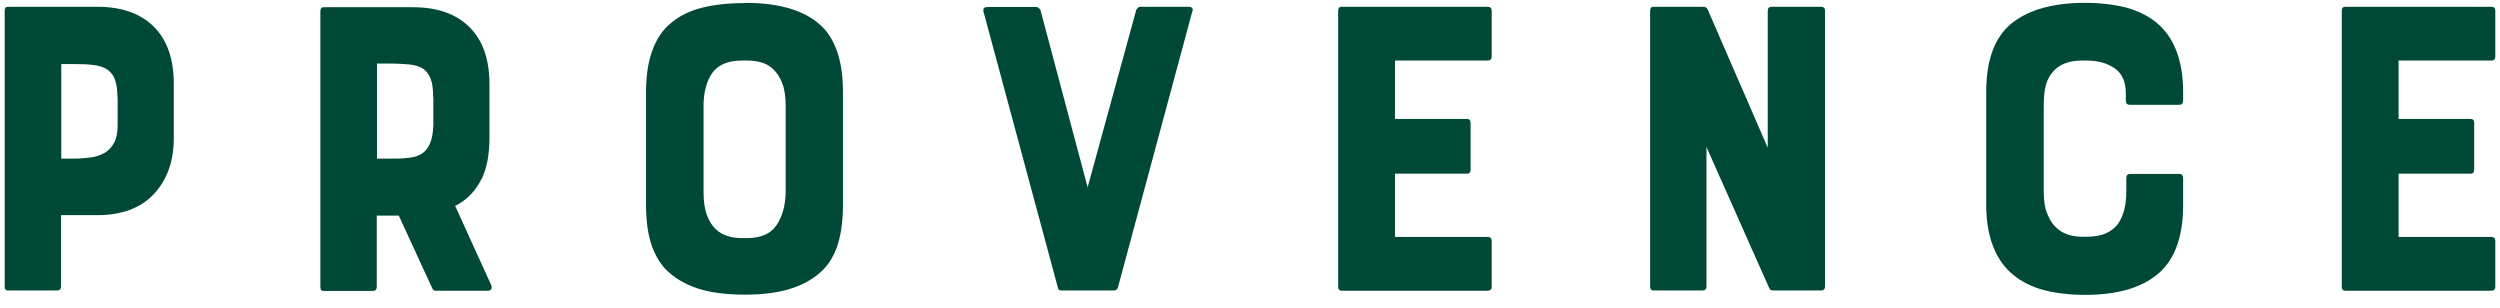 <svg width="130" height="16" viewBox="0 0 130 16" fill="none" xmlns="http://www.w3.org/2000/svg">
<path d="M5.057 0.353C6.311 0.353 7.288 0.69 7.987 1.377C8.687 2.064 9.037 3.064 9.037 4.366V7.187C9.037 8.392 8.687 9.356 7.999 10.091C7.312 10.827 6.323 11.188 5.057 11.188H3.175V14.9C3.175 15.033 3.103 15.105 2.97 15.105H0.401C0.292 15.105 0.244 15.033 0.244 14.9V0.557C0.244 0.425 0.292 0.353 0.401 0.353H5.057ZM6.106 5.041C6.106 4.655 6.058 4.354 5.973 4.125C5.889 3.896 5.744 3.727 5.563 3.607C5.382 3.486 5.141 3.414 4.851 3.378C4.562 3.342 4.224 3.33 3.838 3.33H3.187V8.247H3.838C4.152 8.247 4.441 8.223 4.719 8.187C4.996 8.151 5.237 8.066 5.442 7.946C5.648 7.825 5.816 7.645 5.937 7.416C6.058 7.187 6.118 6.885 6.118 6.5V5.029L6.106 5.041Z" fill="#004937"/>
<path d="M25.055 9.272C24.729 9.947 24.259 10.417 23.668 10.706L25.549 14.84C25.573 14.912 25.573 14.973 25.549 15.033C25.513 15.081 25.465 15.117 25.392 15.117H22.642C22.57 15.117 22.51 15.081 22.486 15.009L20.737 11.212H19.591V14.925C19.591 15.057 19.519 15.129 19.386 15.129H16.817C16.708 15.129 16.66 15.057 16.66 14.925V0.581C16.66 0.449 16.708 0.376 16.817 0.376H21.473C22.727 0.376 23.704 0.714 24.403 1.401C25.103 2.088 25.453 3.088 25.453 4.39V7.211C25.453 7.596 25.416 7.97 25.356 8.331C25.284 8.693 25.187 9.006 25.055 9.296V9.272ZM22.522 5.041C22.522 4.655 22.486 4.342 22.401 4.113C22.317 3.884 22.184 3.703 22.015 3.583C21.834 3.462 21.605 3.39 21.316 3.354C21.026 3.329 20.677 3.305 20.254 3.305H19.603V8.247H20.254C20.616 8.247 20.93 8.247 21.207 8.211C21.485 8.187 21.714 8.127 21.907 8.006C22.1 7.898 22.244 7.717 22.353 7.476C22.462 7.235 22.522 6.897 22.534 6.475V5.029L22.522 5.041Z" fill="#004937"/>
<path d="M38.732 0.147C40.638 0.147 42.012 0.593 42.845 1.485C43.496 2.196 43.834 3.293 43.834 4.776V10.658C43.834 12.176 43.508 13.285 42.845 13.984C42.41 14.43 41.856 14.768 41.192 14.985C40.517 15.214 39.697 15.322 38.732 15.322C37.767 15.322 36.898 15.214 36.235 14.985C35.572 14.756 35.029 14.43 34.595 13.984C34.269 13.623 34.016 13.177 33.847 12.634C33.678 12.092 33.594 11.429 33.594 10.658V4.776C33.594 3.317 33.931 2.209 34.595 1.473C35.029 1.015 35.584 0.678 36.247 0.473C36.923 0.268 37.743 0.16 38.732 0.16V0.147ZM40.855 5.511C40.855 5.017 40.794 4.619 40.674 4.318C40.553 4.016 40.396 3.775 40.203 3.595C40.01 3.414 39.793 3.293 39.552 3.233C39.311 3.173 39.069 3.149 38.84 3.149H38.575C37.863 3.149 37.345 3.366 37.043 3.787C36.742 4.209 36.585 4.788 36.585 5.523V9.995C36.585 10.489 36.645 10.887 36.766 11.2C36.886 11.514 37.043 11.755 37.224 11.923C37.405 12.092 37.622 12.213 37.863 12.285C38.105 12.357 38.346 12.381 38.575 12.381H38.84C39.552 12.381 40.071 12.164 40.372 11.718C40.674 11.284 40.843 10.706 40.855 9.983V5.511Z" fill="#004937"/>
<path d="M59.102 0.485C59.163 0.401 59.223 0.353 59.283 0.353H61.828C61.9 0.353 61.961 0.377 61.997 0.425C62.033 0.473 62.033 0.533 61.997 0.606L58.125 14.973C58.077 15.057 58.017 15.105 57.944 15.105H55.17C55.086 15.105 55.026 15.057 55.014 14.973L51.142 0.606C51.106 0.437 51.178 0.365 51.347 0.365H53.916C53.916 0.365 54.037 0.413 54.097 0.497L56.557 9.742L59.09 0.497L59.102 0.485Z" fill="#004937"/>
<path d="M69.584 14.9V0.557C69.584 0.425 69.644 0.353 69.765 0.353H77.363C77.496 0.353 77.569 0.425 77.569 0.557V2.944C77.569 3.077 77.496 3.149 77.363 3.149H72.539V6.186H76.29C76.411 6.186 76.471 6.259 76.471 6.391V8.826C76.471 8.958 76.411 9.031 76.29 9.031H72.539V12.321H77.363C77.496 12.321 77.569 12.393 77.569 12.526V14.913C77.569 15.045 77.496 15.117 77.363 15.117H69.765C69.644 15.117 69.584 15.045 69.584 14.913V14.9Z" fill="#004937"/>
<path d="M92.127 0.353H94.696C94.828 0.353 94.901 0.425 94.901 0.557V14.9C94.901 15.033 94.828 15.105 94.696 15.105H92.211C92.103 15.105 92.042 15.069 92.006 14.997L88.737 7.645V14.9C88.737 15.033 88.665 15.105 88.532 15.105H85.988C85.867 15.105 85.807 15.033 85.807 14.9V0.557C85.807 0.425 85.867 0.353 85.988 0.353H88.629C88.629 0.353 88.737 0.389 88.786 0.461L91.922 7.681V0.557C91.922 0.425 91.994 0.353 92.127 0.353Z" fill="#004937"/>
<path d="M110.568 9.247C110.568 9.115 110.64 9.043 110.773 9.043H113.318C113.451 9.043 113.523 9.115 113.523 9.247V10.658C113.523 12.309 113.089 13.502 112.22 14.237C111.352 14.973 110.086 15.334 108.421 15.334C107.649 15.334 106.938 15.25 106.311 15.093C105.671 14.925 105.141 14.659 104.694 14.298C104.248 13.936 103.898 13.454 103.657 12.851C103.416 12.249 103.283 11.525 103.283 10.658V4.776C103.283 3.125 103.717 1.943 104.598 1.22C105.478 0.509 106.757 0.147 108.421 0.147C109.205 0.147 109.917 0.232 110.544 0.389C111.171 0.557 111.702 0.822 112.148 1.184C112.582 1.546 112.932 2.028 113.161 2.618C113.39 3.209 113.523 3.92 113.523 4.776V5.246C113.523 5.378 113.451 5.451 113.318 5.451H110.749C110.616 5.451 110.544 5.378 110.544 5.246V4.884C110.544 4.258 110.351 3.812 109.953 3.546C109.555 3.281 109.085 3.149 108.53 3.149H108.264C107.553 3.149 107.022 3.366 106.696 3.8C106.528 4.004 106.419 4.258 106.359 4.535C106.298 4.812 106.274 5.149 106.274 5.523V9.947C106.274 10.441 106.335 10.838 106.467 11.14C106.588 11.441 106.745 11.682 106.938 11.851C107.119 12.02 107.336 12.14 107.577 12.213C107.818 12.285 108.047 12.309 108.264 12.309H108.53C109.266 12.309 109.784 12.092 110.122 11.658C110.423 11.236 110.568 10.67 110.568 9.935V9.235V9.247Z" fill="#004937"/>
<path d="M121.771 14.9V0.557C121.771 0.425 121.832 0.353 121.952 0.353H129.551C129.684 0.353 129.756 0.425 129.756 0.557V2.944C129.756 3.077 129.684 3.149 129.551 3.149H124.726V6.186H128.477C128.598 6.186 128.658 6.259 128.658 6.391V8.826C128.658 8.958 128.598 9.031 128.477 9.031H124.726V12.321H129.551C129.684 12.321 129.756 12.393 129.756 12.526V14.913C129.756 15.045 129.684 15.117 129.551 15.117H121.952C121.832 15.117 121.771 15.045 121.771 14.913V14.9Z" fill="#004937"/>
</svg>
